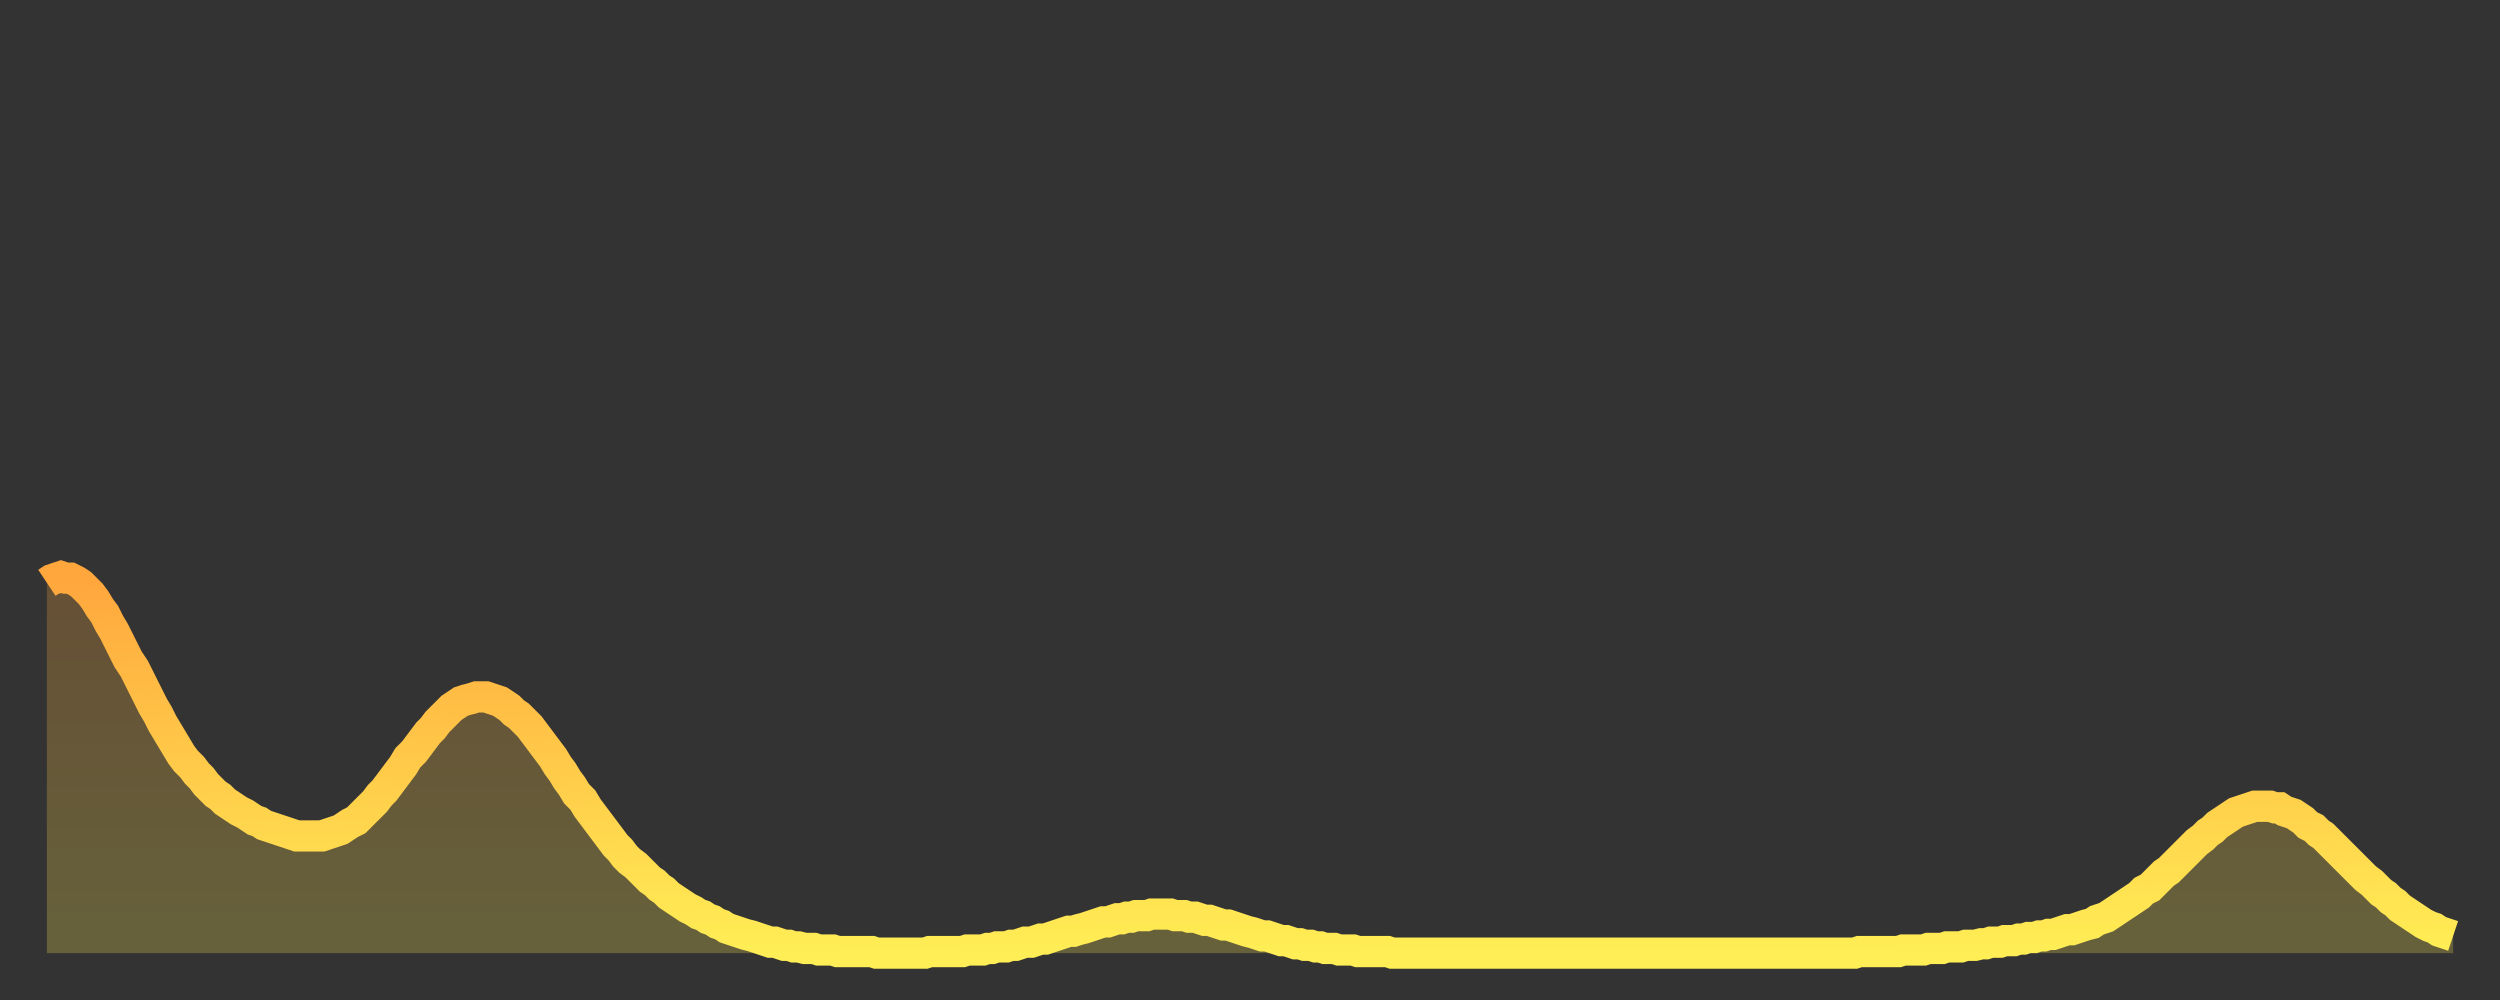<?xml version="1.0" encoding="utf-8" ?>
<svg baseProfile="full" height="64" version="1.1" width="160" xmlns="http://www.w3.org/2000/svg" xmlns:ev="http://www.w3.org/2001/xml-events" xmlns:xlink="http://www.w3.org/1999/xlink"><rect width="100%" height="100%" fill="#333333" stroke="none"/><defs><linearGradient id="id4180" x1="0" x2="0" y1="0" y2="1"><stop offset="0%" stop-color="#ffa63d" /><stop offset="50%" stop-color="#ffca49" /><stop offset="100%" stop-color="#ffee55" /></linearGradient></defs><g transform="translate(3,3)"><g><path d="M 0.0 34.3 0.3 34.1 0.6 34.0 0.9 33.9 1.2 34.0 1.5 34.0 1.9 34.2 2.2 34.4 2.5 34.7 2.8 35.0 3.1 35.4 3.4 35.9 3.7 36.3 4.0 36.9 4.3 37.4 4.6 38.0 4.9 38.6 5.2 39.2 5.6 39.8 5.9 40.4 6.2 41.0 6.5 41.6 6.8 42.2 7.1 42.7 7.4 43.3 7.7 43.8 8.0 44.3 8.3 44.8 8.6 45.3 8.9 45.7 9.3 46.1 9.6 46.5 9.9 46.8 10.2 47.2 10.5 47.5 10.8 47.8 11.1 48.0 11.4 48.3 11.7 48.5 12.0 48.7 12.3 48.9 12.7 49.1 13.0 49.3 13.3 49.5 13.6 49.6 13.9 49.8 14.2 49.9 14.5 50.0 14.8 50.1 15.1 50.2 15.4 50.3 15.7 50.4 16.0 50.5 16.4 50.5 16.7 50.5 17.0 50.5 17.3 50.5 17.6 50.5 17.9 50.4 18.2 50.3 18.5 50.2 18.8 50.1 19.1 49.9 19.4 49.7 19.8 49.5 20.1 49.2 20.4 48.9 20.7 48.6 21.0 48.3 21.3 47.9 21.6 47.6 21.9 47.2 22.2 46.8 22.5 46.4 22.8 46.0 23.1 45.5 23.5 45.1 23.8 44.7 24.1 44.3 24.4 43.9 24.7 43.6 25.0 43.2 25.3 42.9 25.6 42.6 25.9 42.3 26.2 42.1 26.5 41.9 26.8 41.8 27.2 41.7 27.5 41.6 27.8 41.6 28.1 41.6 28.4 41.7 28.7 41.8 29.0 41.9 29.3 42.1 29.6 42.3 29.9 42.6 30.2 42.8 30.6 43.2 30.9 43.5 31.2 43.9 31.5 44.3 31.8 44.7 32.1 45.1 32.4 45.5 32.7 46.0 33.0 46.4 33.3 46.9 33.6 47.3 33.9 47.8 34.3 48.2 34.6 48.7 34.9 49.1 35.2 49.5 35.5 49.9 35.8 50.3 36.1 50.7 36.4 51.1 36.7 51.4 37.0 51.8 37.3 52.1 37.7 52.4 38.0 52.7 38.3 53.0 38.6 53.3 38.9 53.5 39.2 53.8 39.5 54.0 39.8 54.3 40.1 54.5 40.4 54.7 40.7 54.9 41.0 55.1 41.4 55.3 41.7 55.5 42.0 55.6 42.3 55.8 42.6 55.9 42.9 56.1 43.2 56.2 43.5 56.4 43.8 56.5 44.1 56.6 44.4 56.7 44.7 56.8 45.1 56.9 45.4 57.0 45.7 57.1 46.0 57.2 46.3 57.3 46.6 57.3 46.9 57.4 47.2 57.5 47.5 57.5 47.8 57.6 48.1 57.6 48.5 57.7 48.8 57.7 49.1 57.7 49.4 57.8 49.7 57.8 50.0 57.8 50.3 57.8 50.6 57.9 50.9 57.9 51.2 57.9 51.5 57.9 51.8 57.9 52.2 57.9 52.5 57.9 52.8 57.9 53.1 58.0 53.4 58.0 53.7 58.0 54.0 58.0 54.3 58.0 54.6 58.0 54.9 58.0 55.2 58.0 55.6 58.0 55.9 58.0 56.2 58.0 56.5 57.9 56.8 57.9 57.1 57.9 57.4 57.9 57.7 57.9 58.0 57.9 58.3 57.9 58.6 57.9 58.9 57.8 59.3 57.8 59.6 57.8 59.9 57.8 60.2 57.7 60.5 57.7 60.8 57.6 61.1 57.6 61.4 57.6 61.7 57.5 62.0 57.5 62.3 57.4 62.6 57.3 63.0 57.3 63.3 57.2 63.6 57.1 63.9 57.1 64.2 57.0 64.5 56.9 64.8 56.8 65.1 56.7 65.4 56.6 65.7 56.6 66.0 56.5 66.4 56.4 66.7 56.3 67.0 56.2 67.3 56.1 67.6 56.0 67.9 56.0 68.2 55.9 68.5 55.8 68.8 55.8 69.1 55.7 69.4 55.7 69.7 55.6 70.1 55.6 70.4 55.6 70.7 55.5 71.0 55.5 71.3 55.5 71.6 55.5 71.9 55.5 72.2 55.6 72.5 55.6 72.8 55.6 73.1 55.7 73.5 55.7 73.8 55.8 74.1 55.9 74.4 55.9 74.7 56.0 75.0 56.1 75.3 56.2 75.6 56.2 75.9 56.3 76.2 56.4 76.5 56.5 76.8 56.6 77.2 56.7 77.5 56.8 77.8 56.9 78.1 56.9 78.4 57.0 78.7 57.1 79.0 57.2 79.3 57.2 79.6 57.3 79.9 57.4 80.2 57.4 80.5 57.5 80.9 57.5 81.2 57.6 81.5 57.6 81.8 57.7 82.1 57.7 82.4 57.7 82.7 57.8 83.0 57.8 83.3 57.8 83.6 57.8 83.9 57.9 84.3 57.9 84.6 57.9 84.9 57.9 85.2 57.9 85.5 57.9 85.8 57.9 86.1 58.0 86.4 58.0 86.7 58.0 87.0 58.0 87.3 58.0 87.6 58.0 88.0 58.0 88.3 58.0 88.6 58.0 88.9 58.0 89.2 58.0 89.5 58.0 89.8 58.0 90.1 58.0 90.4 58.0 90.7 58.0 91.0 58.0 91.4 58.0 91.7 58.0 92.0 58.0 92.3 58.0 92.6 58.0 92.9 58.0 93.2 58.0 93.5 58.0 93.8 58.0 94.1 58.0 94.4 58.0 94.7 58.0 95.1 58.0 95.4 58.0 95.7 58.0 96.0 58.0 96.3 58.0 96.6 58.0 96.9 58.0 97.2 58.0 97.5 58.0 97.8 58.0 98.1 58.0 98.4 58.0 98.8 58.0 99.1 58.0 99.4 58.0 99.7 58.0 100.0 58.0 100.3 58.0 100.6 58.0 100.9 58.0 101.2 58.0 101.5 58.0 101.8 58.0 102.2 58.0 102.5 58.0 102.8 58.0 103.1 58.0 103.4 58.0 103.7 58.0 104.0 58.0 104.3 58.0 104.6 58.0 104.9 58.0 105.2 58.0 105.5 58.0 105.9 58.0 106.2 58.0 106.5 58.0 106.8 58.0 107.1 58.0 107.4 58.0 107.7 58.0 108.0 58.0 108.3 58.0 108.6 58.0 108.9 58.0 109.3 58.0 109.6 58.0 109.9 58.0 110.2 58.0 110.5 58.0 110.8 58.0 111.1 58.0 111.4 58.0 111.7 58.0 112.0 58.0 112.3 58.0 112.6 58.0 113.0 58.0 113.3 58.0 113.6 58.0 113.9 58.0 114.2 58.0 114.5 58.0 114.8 58.0 115.1 58.0 115.4 58.0 115.7 58.0 116.0 57.9 116.3 57.9 116.7 57.9 117.0 57.9 117.3 57.9 117.6 57.9 117.9 57.9 118.2 57.9 118.5 57.9 118.8 57.8 119.1 57.8 119.4 57.8 119.7 57.8 120.1 57.8 120.4 57.7 120.7 57.7 121.0 57.7 121.3 57.7 121.6 57.6 121.9 57.6 122.2 57.6 122.5 57.6 122.8 57.5 123.1 57.5 123.4 57.5 123.8 57.4 124.1 57.4 124.4 57.3 124.7 57.3 125.0 57.3 125.3 57.2 125.6 57.2 125.9 57.2 126.2 57.1 126.5 57.1 126.8 57.0 127.2 57.0 127.5 56.9 127.8 56.9 128.1 56.8 128.4 56.8 128.7 56.7 129.0 56.6 129.3 56.5 129.6 56.5 129.9 56.4 130.2 56.3 130.5 56.2 130.9 56.1 131.2 55.9 131.5 55.8 131.8 55.7 132.1 55.5 132.4 55.3 132.7 55.1 133.0 54.9 133.3 54.7 133.6 54.5 133.9 54.3 134.2 54.0 134.6 53.8 134.9 53.5 135.2 53.2 135.5 52.9 135.8 52.7 136.1 52.4 136.4 52.1 136.7 51.8 137.0 51.5 137.3 51.2 137.6 50.9 138.0 50.6 138.3 50.3 138.6 50.1 138.9 49.8 139.2 49.6 139.5 49.4 139.8 49.2 140.1 49.0 140.4 48.9 140.7 48.8 141.0 48.7 141.3 48.6 141.7 48.6 142.0 48.6 142.3 48.6 142.6 48.7 142.9 48.7 143.2 48.9 143.5 49.0 143.8 49.1 144.1 49.3 144.4 49.5 144.7 49.8 145.1 50.0 145.4 50.3 145.7 50.5 146.0 50.8 146.3 51.1 146.6 51.4 146.9 51.7 147.2 52.0 147.5 52.3 147.8 52.6 148.1 52.9 148.4 53.2 148.8 53.5 149.1 53.8 149.4 54.1 149.7 54.3 150.0 54.6 150.3 54.8 150.6 55.1 150.9 55.3 151.2 55.5 151.5 55.7 151.8 55.9 152.1 56.1 152.5 56.3 152.8 56.4 153.1 56.6 153.4 56.7 153.7 56.8 154.0 56.9" fill="none" id="graph-curve" opacity="1" stroke="url(#id4180)" stroke-width="2" /><path d="M 0 58 L 0.0 34.3 0.3 34.1 0.6 34.0 0.9 33.9 1.2 34.0 1.5 34.0 1.9 34.2 2.2 34.4 2.5 34.7 2.8 35.0 3.1 35.4 3.4 35.9 3.7 36.3 4.0 36.9 4.3 37.4 4.6 38.0 4.9 38.6 5.2 39.2 5.6 39.8 5.9 40.4 6.2 41.0 6.5 41.6 6.8 42.2 7.1 42.7 7.4 43.3 7.7 43.8 8.0 44.3 8.3 44.8 8.6 45.3 8.9 45.7 9.3 46.1 9.6 46.5 9.9 46.8 10.2 47.2 10.5 47.5 10.8 47.8 11.1 48.0 11.4 48.3 11.7 48.5 12.0 48.7 12.3 48.9 12.7 49.1 13.0 49.3 13.3 49.5 13.6 49.6 13.9 49.8 14.2 49.9 14.5 50.0 14.8 50.1 15.1 50.2 15.4 50.3 15.7 50.4 16.0 50.5 16.4 50.5 16.7 50.5 17.0 50.5 17.3 50.5 17.6 50.5 17.9 50.4 18.2 50.3 18.5 50.2 18.8 50.1 19.1 49.9 19.4 49.7 19.8 49.5 20.1 49.2 20.4 48.9 20.7 48.6 21.0 48.3 21.3 47.9 21.6 47.6 21.9 47.2 22.2 46.8 22.5 46.4 22.8 46.0 23.1 45.5 23.5 45.1 23.8 44.7 24.1 44.3 24.4 43.9 24.7 43.6 25.0 43.2 25.3 42.9 25.6 42.6 25.9 42.3 26.2 42.1 26.5 41.9 26.8 41.8 27.2 41.7 27.5 41.6 27.8 41.6 28.1 41.6 28.4 41.7 28.7 41.8 29.0 41.9 29.3 42.1 29.6 42.3 29.9 42.6 30.2 42.8 30.6 43.2 30.9 43.5 31.2 43.9 31.5 44.3 31.8 44.7 32.1 45.1 32.4 45.5 32.7 46.0 33.0 46.4 33.3 46.9 33.6 47.3 33.9 47.8 34.3 48.2 34.6 48.7 34.9 49.1 35.2 49.5 35.5 49.9 35.8 50.3 36.1 50.7 36.4 51.1 36.7 51.4 37.0 51.8 37.3 52.1 37.7 52.4 38.0 52.7 38.3 53.0 38.6 53.3 38.9 53.5 39.2 53.8 39.5 54.0 39.8 54.3 40.1 54.5 40.4 54.7 40.7 54.9 41.0 55.1 41.4 55.3 41.7 55.5 42.0 55.6 42.3 55.8 42.6 55.9 42.9 56.1 43.2 56.2 43.5 56.4 43.8 56.5 44.1 56.6 44.4 56.7 44.7 56.8 45.1 56.9 45.4 57.0 45.7 57.1 46.0 57.2 46.3 57.3 46.6 57.3 46.9 57.4 47.2 57.5 47.5 57.5 47.8 57.6 48.1 57.6 48.5 57.7 48.8 57.7 49.1 57.7 49.4 57.8 49.7 57.8 50.0 57.8 50.3 57.8 50.6 57.9 50.9 57.9 51.2 57.9 51.5 57.9 51.8 57.9 52.2 57.9 52.5 57.9 52.8 57.9 53.1 58.0 53.4 58.0 53.7 58.0 54.0 58.0 54.3 58.0 54.6 58.0 54.9 58.0 55.2 58.0 55.6 58.0 55.9 58.0 56.2 58.0 56.5 57.9 56.8 57.9 57.1 57.9 57.4 57.9 57.7 57.9 58.0 57.9 58.3 57.9 58.6 57.9 58.9 57.8 59.3 57.8 59.6 57.8 59.9 57.8 60.2 57.7 60.5 57.7 60.8 57.6 61.1 57.6 61.4 57.6 61.7 57.5 62.0 57.5 62.3 57.4 62.6 57.3 63.0 57.3 63.3 57.2 63.6 57.1 63.9 57.1 64.2 57.0 64.5 56.9 64.8 56.8 65.1 56.7 65.4 56.6 65.7 56.6 66.0 56.5 66.4 56.4 66.7 56.3 67.0 56.2 67.3 56.1 67.6 56.0 67.9 56.0 68.2 55.9 68.5 55.8 68.8 55.8 69.1 55.7 69.4 55.7 69.7 55.6 70.1 55.6 70.4 55.6 70.7 55.5 71.0 55.5 71.3 55.5 71.6 55.5 71.9 55.5 72.2 55.6 72.5 55.6 72.8 55.6 73.1 55.7 73.5 55.7 73.8 55.8 74.1 55.9 74.4 55.9 74.7 56.0 75.0 56.1 75.3 56.2 75.6 56.2 75.9 56.3 76.2 56.4 76.5 56.5 76.8 56.6 77.2 56.7 77.5 56.8 77.8 56.9 78.1 56.9 78.4 57.0 78.7 57.1 79.0 57.2 79.3 57.2 79.6 57.3 79.9 57.4 80.2 57.4 80.5 57.5 80.9 57.5 81.2 57.6 81.5 57.6 81.8 57.7 82.1 57.7 82.4 57.7 82.7 57.8 83.0 57.8 83.3 57.8 83.6 57.8 83.9 57.9 84.3 57.9 84.6 57.9 84.9 57.9 85.2 57.9 85.5 57.9 85.8 57.9 86.1 58.0 86.4 58.0 86.7 58.0 87.0 58.0 87.3 58.0 87.6 58.0 88.0 58.0 88.3 58.0 88.6 58.0 88.9 58.0 89.2 58.0 89.5 58.0 89.8 58.0 90.1 58.0 90.4 58.0 90.7 58.0 91.0 58.0 91.4 58.0 91.7 58.0 92.0 58.0 92.3 58.0 92.6 58.0 92.9 58.0 93.2 58.0 93.5 58.0 93.8 58.0 94.1 58.0 94.4 58.0 94.7 58.0 95.1 58.0 95.4 58.0 95.7 58.0 96.0 58.0 96.3 58.0 96.6 58.0 96.9 58.0 97.2 58.0 97.5 58.0 97.8 58.0 98.1 58.0 98.4 58.0 98.8 58.0 99.1 58.0 99.4 58.0 99.7 58.0 100.0 58.0 100.3 58.0 100.6 58.0 100.9 58.0 101.2 58.0 101.5 58.0 101.8 58.0 102.2 58.0 102.5 58.0 102.8 58.0 103.1 58.0 103.4 58.0 103.7 58.0 104.0 58.0 104.3 58.0 104.6 58.0 104.9 58.0 105.2 58.0 105.5 58.0 105.9 58.0 106.2 58.0 106.5 58.0 106.8 58.0 107.1 58.0 107.4 58.0 107.7 58.0 108.0 58.0 108.3 58.0 108.6 58.0 108.9 58.0 109.3 58.0 109.6 58.0 109.9 58.0 110.2 58.0 110.5 58.0 110.8 58.0 111.1 58.0 111.4 58.0 111.7 58.0 112.0 58.0 112.3 58.0 112.6 58.0 113.0 58.0 113.3 58.0 113.6 58.0 113.9 58.0 114.2 58.0 114.5 58.0 114.8 58.0 115.1 58.0 115.4 58.0 115.7 58.0 116.0 57.9 116.3 57.9 116.7 57.9 117.0 57.9 117.3 57.9 117.6 57.9 117.9 57.9 118.2 57.9 118.5 57.9 118.8 57.8 119.1 57.8 119.4 57.8 119.7 57.8 120.1 57.8 120.4 57.7 120.7 57.7 121.0 57.7 121.3 57.7 121.6 57.6 121.9 57.6 122.2 57.6 122.5 57.6 122.8 57.5 123.1 57.5 123.4 57.5 123.8 57.4 124.1 57.4 124.4 57.3 124.7 57.3 125.0 57.3 125.3 57.2 125.6 57.2 125.9 57.2 126.2 57.1 126.5 57.1 126.8 57.0 127.2 57.0 127.5 56.9 127.8 56.9 128.1 56.8 128.4 56.8 128.7 56.7 129.0 56.6 129.3 56.5 129.6 56.5 129.9 56.4 130.2 56.3 130.5 56.2 130.9 56.1 131.2 55.9 131.5 55.8 131.8 55.7 132.1 55.5 132.4 55.3 132.7 55.1 133.0 54.9 133.3 54.7 133.6 54.5 133.9 54.3 134.2 54.0 134.6 53.8 134.9 53.5 135.2 53.2 135.5 52.9 135.8 52.7 136.1 52.4 136.4 52.1 136.7 51.8 137.0 51.5 137.3 51.2 137.6 50.9 138.0 50.6 138.3 50.3 138.6 50.1 138.9 49.8 139.2 49.6 139.5 49.4 139.8 49.2 140.1 49.0 140.4 48.9 140.7 48.8 141.0 48.7 141.3 48.6 141.7 48.6 142.0 48.6 142.3 48.6 142.6 48.7 142.9 48.7 143.2 48.9 143.5 49.0 143.8 49.1 144.1 49.3 144.4 49.5 144.7 49.8 145.1 50.0 145.4 50.3 145.7 50.5 146.0 50.8 146.3 51.1 146.6 51.4 146.9 51.7 147.2 52.0 147.5 52.3 147.8 52.6 148.1 52.9 148.4 53.2 148.8 53.5 149.1 53.8 149.4 54.1 149.7 54.3 150.0 54.6 150.3 54.8 150.6 55.1 150.9 55.3 151.2 55.5 151.5 55.7 151.8 55.9 152.1 56.1 152.5 56.3 152.8 56.4 153.1 56.6 153.4 56.7 153.7 56.8 154.0 56.9 154 58" fill="url(#id4180)" fill-opacity=".25" id="graph-shadow" /></g></g></svg>